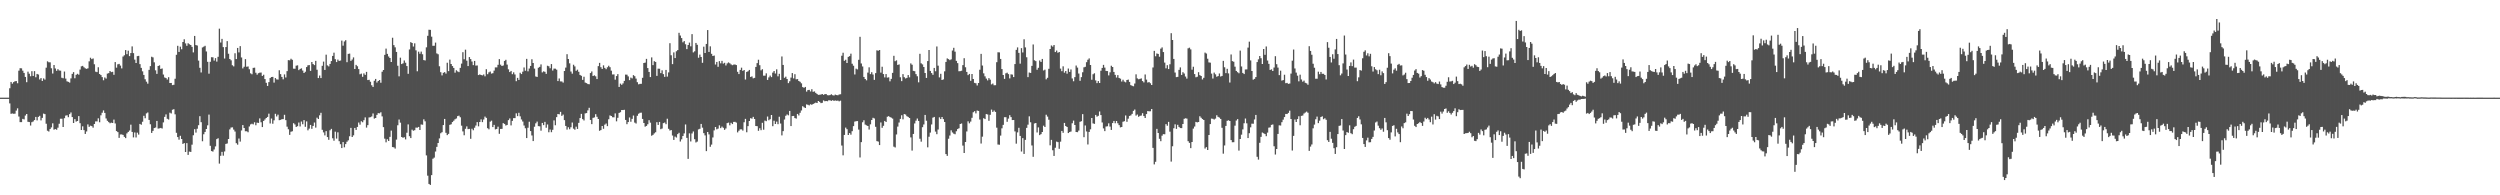 <svg xmlns="http://www.w3.org/2000/svg" width="1920" height="150"><path fill="#4f4f4f" d="M0 75h1v1H0zM1 75h1v1H1zM2 75h1v1H2zM3 75h1v1H3zM4 75h1v1H4zM5 75h1v1H5zM6 75h1v1H6zM7 67.794h1v11.623H7zM8 62.939h1v24.481H8zM9 64.244h1v22.907H9zM10 63.06h1v24.315H10zM11 62.387h1v24.924H11zM12 62.252h1v22.696H12zM13 63.964h1v19.227H13zM14 54.262h1v35.231H14zM15 52.376h1v41.426H15zM16 52.468h1v41.321H16zM17 54.263h1v37.011H17zM18 56.02h1v35.676H18zM19 59.074h1v29.672H19zM20 63.148h1v24.4H20zM21 55.05h1v38.48H21zM22 56.644h1v37.127H22zM23 58.588h1v37.83H23zM24 54.669h1v39.2H24zM25 58.31h1v34.958H25zM26 54.615h1v37.592H26zM27 59.333h1v30.477H27zM28 56.771h1v35.679H28zM29 57.242h1v32.501H29zM30 61.038h1v27.875H30zM31 59.96h1v32.494H31zM32 62.179h1v28.35H32zM33 60.229h1v27.029H33zM34 61.109h1v26.556H34zM35 51.975h1v43.047H35zM36 47.105h1v53.274H36zM37 47.81h1v53.203H37zM38 47.857h1v51.264H38zM39 52.447h1v45.381H39zM40 56.454h1v38.266H40zM41 49.92h1v49.66H41zM42 52.582h1v46.562H42zM43 54.393h1v45.225H43zM44 53.136h1v44.914H44zM45 54.094h1v40.916H45zM46 54.286h1v36.895H46zM47 59.712h1v31.477H47zM48 60.106h1v37.437H48zM49 54.955h1v35.828H49zM50 60.342h1v28.445H50zM51 62.472h1v26.033H51zM52 62.864h1v27.154H52zM53 63.425h1v24.209H53zM54 60.194h1v26.155H54zM55 56.709h1v33.204H55zM56 55.4h1v39.044H56zM57 60.113h1v31.356H57zM58 57.458h1v35.911H58zM59 56.666h1v36.239H59zM60 57.328h1v31.837H60zM61 53.46h1v41.135H61zM62 50.922h1v48.911H62zM63 50.561h1v46.474H63zM64 51.638h1v48.29H64zM65 52.467h1v50.374H65zM66 52.895h1v48.08H66zM67 52.476h1v43.077H67zM68 47.093h1v50.342H68zM69 44.339h1v52.173H69zM70 45.396h1v51.495H70zM71 44.884h1v53.176H71zM72 49.37h1v45.864H72zM73 55.017h1v38.227H73zM74 55.393h1v37.83H74zM75 51.674h1v39.209H75zM76 56.839h1v37.071H76zM77 57.654h1v30.92H77zM78 59.223h1v27.361H78zM79 61.641h1v23.151H79zM80 59.471h1v27.275H80zM81 60.344h1v30.649H81zM82 56.514h1v36.286H82zM83 56.183h1v37.614H83zM84 54.539h1v40.142H84zM85 55.405h1v38.78H85zM86 55.164h1v39.287H86zM87 57.47h1v34.367H87zM88 47.687h1v47.126H88zM89 51.952h1v48.712H89zM90 49.394h1v52.06H90zM91 49.052h1v56.846H91zM92 50.365h1v52.923H92zM93 52.535h1v50.677H93zM94 43.397h1v60.212H94zM95 42.451h1v62.654H95zM96 38.462h1v67.604H96zM97 41.65h1v60.814H97zM98 38.907h1v62.396H98zM99 43.121h1v57.106H99zM100 40.736h1v55.023H100zM101 35.619h1v65.684H101zM102 40.79h1v64.719H102zM103 45.783h1v55.957H103zM104 48.398h1v57.185H104zM105 43.111h1v58.782H105zM106 42.904h1v60.471H106zM107 49.235h1v45.96H107zM108 52.107h1v43.705H108zM109 54.806h1v38.683H109zM110 57.526h1v31.422H110zM111 60.886h1v29.954H111zM112 62.721h1v24.372H112zM113 64.238h1v22.122H113zM114 53.654h1v38.465H114zM115 50.787h1v44.662H115zM116 43.549h1v58.566H116zM117 44.089h1v56.426H117zM118 47.883h1v50.458H118zM119 53.992h1v43.959H119zM120 56.733h1v36.142H120zM121 50.711h1v48.034H121zM122 50.157h1v48.425H122zM123 52.955h1v45.316H123zM124 52.56h1v46.176H124zM125 57.252h1v36.754H125zM126 59.479h1v30.262H126zM127 59.93h1v27.941H127zM128 61.056h1v30.203H128zM129 59.295h1v32.533H129zM130 63.759h1v22.785H130zM131 63.703h1v23.45H131zM132 65.379h1v18.886H132zM133 65.112h1v18.737H133zM134 60.478h1v27.34H134zM135 42.081h1v59.929H135zM136 35.152h1v70.115H136zM137 39.874h1v67.412H137zM138 35.844h1v68.451H138zM139 37.861h1v68.91H139zM140 32.238h1v78.295H140zM141 30.152h1v79.729H141zM142 33.314h1v83.425H142zM143 35.166h1v74.741H143zM144 33.232h1v85.732H144zM145 33.971h1v82.447H145zM146 34.538h1v82.16H146zM147 36.008h1v75.1H147zM148 40.235h1v63.629H148zM149 27.596h1v71.623H149zM150 34.632h1v67.196H150zM151 34.979h1v63.91H151zM152 46.545h1v49.619H152zM153 52.062h1v37.174H153zM154 55.638h1v38.212H154zM155 36.435h1v72.078H155zM156 35.849h1v67.254H156zM157 35.195h1v66.117H157zM158 39.503h1v59.577H158zM159 47.446h1v48.791H159zM160 56.588h1v31.41H160zM161 47.486h1v64.508H161zM162 43.94h1v72.091H162zM163 44.024h1v72.409H163zM164 46.529h1v68.245H164zM165 44.644h1v67.795H165zM166 47.298h1v59.563H166zM167 43.598h1v62.577H167zM168 22.027h1v103.624H168zM169 32.666h1v86.976H169zM170 29.84h1v86.772H170zM171 36.187h1v83.357H171zM172 44.962h1v71.377H172zM173 36.133h1v74.424H173zM174 31.61h1v78.581H174zM175 41.269h1v65.501H175zM176 45.295h1v54.104H176zM177 46.327h1v51.596H177zM178 50.127h1v47.642H178zM179 50.969h1v48.573H179zM180 40.925h1v60.086H180zM181 45.377h1v64.591H181zM182 36.816h1v74.285H182zM183 40.235h1v66.168H183zM184 35.44h1v73.29H184zM185 44.152h1v56.046H185zM186 52.548h1v43.512H186zM187 51.253h1v47.035H187zM188 45.414h1v55.412H188zM189 51.266h1v49.552H189zM190 51.047h1v50.509H190zM191 53.216h1v43.927H191zM192 56.311h1v39.232H192zM193 57.05h1v37.953H193zM194 52.12h1v43.416H194zM195 51.986h1v41.892H195zM196 55.844h1v40.377H196zM197 57.329h1v36.881H197zM198 56.235h1v38.181H198zM199 55.785h1v35.124H199zM200 55.723h1v38.154H200zM201 58.316h1v39.275H201zM202 57.392h1v35.475H202zM203 60.715h1v31.053H203zM204 63.581h1v27.049H204zM205 66.017h1v23.794H205zM206 63.054h1v24.224H206zM207 59.94h1v34.882H207zM208 59.152h1v31.868H208zM209 59.019h1v36.018H209zM210 63.434h1v28.971H210zM211 59.949h1v27.43H211zM212 60.992h1v28.44H212zM213 61.144h1v26.94H213zM214 53.979h1v38.343H214zM215 56.95h1v35.132H215zM216 59.07h1v32.45H216zM217 60.915h1v30.554H217zM218 57.139h1v31.047H218zM219 59.49h1v32.768H219zM220 54.62h1v42.643H220zM221 46.16h1v53.093H221zM222 46.326h1v57.251H222zM223 45.11h1v56.056H223zM224 45.932h1v54.878H224zM225 52.713h1v41.884H225zM226 52.799h1v42.776H226zM227 50.443h1v47.047H227zM228 50.181h1v46.721H228zM229 53.868h1v40.242H229zM230 52.955h1v44.145H230zM231 52.463h1v40.887H231zM232 54.163h1v41.282H232zM233 56.075h1v36.188H233zM234 55.112h1v42.269H234zM235 51.491h1v41.764H235zM236 50.176h1v49.905H236zM237 49.975h1v48.768H237zM238 54.413h1v41.528H238zM239 47.634h1v51.265H239zM240 49.199h1v47.535H240zM241 50.045h1v44.036H241zM242 46.732h1v51.259H242zM243 53.548h1v36.84H243zM244 59.971h1v31.427H244zM245 58.022h1v30.551H245zM246 59.95h1v26.705H246zM247 50.537h1v49.168H247zM248 47.322h1v54.347H248zM249 53.727h1v50.262H249zM250 41.975h1v58.753H250zM251 50.246h1v55.039H251zM252 51.002h1v56.363H252zM253 49.11h1v50.941H253zM254 46.904h1v52.041H254zM255 42.934h1v63.23H255zM256 40.462h1v67.633H256zM257 45.481h1v55.656H257zM258 47.679h1v58.787H258zM259 45.758h1v55.894H259zM260 46.814h1v61.607H260zM261 46.5h1v64.243H261zM262 31.175h1v82.53H262zM263 35.092h1v74.012H263zM264 31.84h1v81.321H264zM265 30.884h1v79.784H265zM266 47.754h1v61.078H266zM267 41.349h1v66.445H267zM268 41.145h1v63.483H268zM269 46.742h1v51.449H269zM270 45.706h1v59.496H270zM271 44.1h1v59.825H271zM272 52.994h1v45.257H272zM273 49.837h1v49.968H273zM274 50.89h1v46.607H274zM275 53.067h1v41.047H275zM276 57.035h1v38.73H276zM277 56.527h1v36.603H277zM278 58.986h1v34.935H278zM279 56.373h1v35.924H279zM280 57.523h1v32.627H280zM281 55.216h1v42.781H281zM282 61.494h1v34.584H282zM283 61.28h1v28.947H283zM284 62.773h1v27.214H284zM285 65.473h1v23.957H285zM286 66.749h1v20.396H286zM287 62.028h1v29.049H287zM288 60.614h1v30.033H288zM289 63.37h1v24.832H289zM290 62.211h1v24.682H290zM291 61.431h1v25.603H291zM292 63.55h1v22.685H292zM293 55.067h1v34.317H293zM294 53.744h1v43.898H294zM295 42.131h1v64.369H295zM296 37.328h1v71.999H296zM297 41.387h1v65.584H297zM298 43.371h1v64.907H298zM299 44.55h1v60.564H299zM300 47.612h1v52.713H300zM301 28.983h1v83.959H301zM302 34.638h1v78.515H302zM303 36.37h1v77.743H303zM304 39.891h1v67.309H304zM305 50.459h1v45.753H305zM306 58.611h1v33.17H306zM307 44.312h1v49.92H307zM308 49.195h1v56.02H308zM309 48.615h1v57.208H309zM310 46.42h1v58.935H310zM311 48.159h1v58.874H311zM312 50.756h1v51.204H312zM313 56.656h1v38.873H313zM314 37.994h1v66.592H314zM315 32.38h1v73.647H315zM316 33.002h1v66.605H316zM317 35.719h1v64.687H317zM318 33.277h1v66.693H318zM319 38.634h1v59.348H319zM320 54.708h1v43.348H320zM321 39.694h1v57.784H321zM322 41.263h1v58.593H322zM323 39.606h1v55.995H323zM324 41.688h1v54.092H324zM325 46.153h1v45.483H325zM326 46.444h1v46.75H326zM327 36.35h1v82.995H327zM328 27.486h1v107.426H328zM329 22.82h1v118.427H329zM330 22.959h1v119.055H330zM331 28.139h1v106.369H331zM332 35.168h1v86.732H332zM333 35.111h1v85.918H333zM334 32.71h1v83.644H334zM335 41.019h1v71.789H335zM336 41.693h1v68.127H336zM337 50.879h1v55.421H337zM338 55.432h1v46.904H338zM339 57.915h1v43.606H339zM340 55.932h1v40.118H340zM341 55.411h1v35.939H341zM342 56.524h1v45.474H342zM343 48.202h1v55.558H343zM344 54.637h1v48.198H344zM345 45.778h1v50.131H345zM346 49.155h1v46.257H346zM347 50.743h1v43.018H347zM348 52.194h1v40.507H348zM349 55.793h1v35.806H349zM350 53.957h1v37.002H350zM351 54.842h1v34.333H351zM352 55.417h1v33.399H352zM353 52.147h1v37.936H353zM354 48.87h1v47.655H354zM355 40.114h1v60.822H355zM356 45.507h1v58.362H356zM357 38.148h1v60.788H357zM358 46.612h1v50.454H358zM359 50.762h1v48.396H359zM360 43.828h1v55.144H360zM361 45.349h1v61.263H361zM362 47.275h1v51.611H362zM363 50.026h1v50.028H363zM364 46.804h1v51.288H364zM365 50.362h1v46.054H365zM366 50.252h1v43.565H366zM367 57.676h1v39.337H367zM368 57.131h1v36.547H368zM369 57.581h1v34.12H369zM370 57.919h1v35.882H370zM371 57.201h1v34.618H371zM372 58.604h1v30.924H372zM373 53.14h1v37.388H373zM374 56.967h1v41.502H374zM375 55.575h1v43.733H375zM376 54.952h1v38.479H376zM377 56.544h1v36.124H377zM378 56.233h1v41.336H378zM379 54.202h1v41.698H379zM380 51.785h1v47.588H380zM381 51.763h1v47.261H381zM382 49.751h1v47.543H382zM383 45.408h1v57.345H383zM384 49.665h1v49.352H384zM385 50.687h1v48.301H385zM386 50.273h1v44.283H386zM387 46.801h1v48.383H387zM388 45.949h1v50.441H388zM389 49.599h1v46.333H389zM390 53.268h1v39.007H390zM391 55.352h1v35.616H391zM392 54.452h1v41.845H392zM393 57h1v35.82H393zM394 55.535h1v35.195H394zM395 57.214h1v33.535H395zM396 62.353h1v24.698H396zM397 59.805h1v29.36H397zM398 61.379h1v25.267H398zM399 55.845h1v33.506H399zM400 56.9h1v34.843H400zM401 55.055h1v38.26H401zM402 51.814h1v44.614H402zM403 54.332h1v44.183H403zM404 45.23h1v60.801H404zM405 54.773h1v43.333H405zM406 52.66h1v40.838H406zM407 50.624h1v50.033H407zM408 45.512h1v58.534H408zM409 48.388h1v59.975H409zM410 52.71h1v44.616H410zM411 58.702h1v35.998H411zM412 59.091h1v34.314H412zM413 52.001h1v44.882H413zM414 51.354h1v45.656H414zM415 49.468h1v50.864H415zM416 55.585h1v38.843H416zM417 54.789h1v41.326H417zM418 55.164h1v38.415H418zM419 56.709h1v41.37H419zM420 50.496h1v45.073H420zM421 50.886h1v50.695H421zM422 52.44h1v47.061H422zM423 49.2h1v52.354H423zM424 54.148h1v45.516H424zM425 52.704h1v39.75H425zM426 52.732h1v43.486H426zM427 53.492h1v36.448H427zM428 62.256h1v25.316H428zM429 60.26h1v27.55H429zM430 62.529h1v23.401H430zM431 62.581h1v26.416H431zM432 63.419h1v24.601H432zM433 54.535h1v37.743H433zM434 51.898h1v44.808H434zM435 41.641h1v57.897H435zM436 45.3h1v52.456H436zM437 48.661h1v50.591H437zM438 54.935h1v42.791H438zM439 56.57h1v37.549H439zM440 49.719h1v49.073H440zM441 51.002h1v48.63H441zM442 54.377h1v42.918H442zM443 53.483h1v45.537H443zM444 55.129h1v39.229H444zM445 57.54h1v33.124H445zM446 58.24h1v29.217H446zM447 61.321h1v30.174H447zM448 58.95h1v33.555H448zM449 63.459h1v23.619H449zM450 63.825h1v22.988H450zM451 64.546h1v20.259H451zM452 64.721h1v18.065H452zM453 56.14h1v35.952H453zM454 54.888h1v40.45H454zM455 58.355h1v32.167H455zM456 57.868h1v32.301H456zM457 58.633h1v29.084H457zM458 60.713h1v29.004H458zM459 50.795h1v40.589H459zM460 48.287h1v52.19H460zM461 51.634h1v48.272H461zM462 52.966h1v43.822H462zM463 50.177h1v48.745H463zM464 52.112h1v43.646H464zM465 53.151h1v41.713H465zM466 51.671h1v45.176H466zM467 50.502h1v41.119H467zM468 51.584h1v37.064H468zM469 54.254h1v34.852H469zM470 57.206h1v32.843H470zM471 57.16h1v32.942H471zM472 61.204h1v25.91H472zM473 58.397h1v34.797H473zM474 56.938h1v33.525H474zM475 66.785h1v19.97H475zM476 64.213h1v21.961H476zM477 65.139h1v19.36H477zM478 64.036h1v20.515H478zM479 62.099h1v22.205H479zM480 57.297h1v34.828H480zM481 57.352h1v38.057H481zM482 58.689h1v35.039H482zM483 61.522h1v28.678H483zM484 59.582h1v33.889H484zM485 60.209h1v31.105H485zM486 57.709h1v31.007H486zM487 58.502h1v35.646H487zM488 60.346h1v34.516H488zM489 63.131h1v25.778H489zM490 64.783h1v22.589H490zM491 64.389h1v22.253H491zM492 64.381h1v22.139H492zM493 59.735h1v31.603H493zM494 48.365h1v46.08H494zM495 48.074h1v49.187H495zM496 45.223h1v51.477H496zM497 52.262h1v43.154H497zM498 55.23h1v37.073H498zM499 59.179h1v35.041H499zM500 44.059h1v60.165H500zM501 50.025h1v53.538H501zM502 46.978h1v55.471H502zM503 47.556h1v54.013H503zM504 58.241h1v35.605H504zM505 52.731h1v43.211H505zM506 52.809h1v40.824H506zM507 56.142h1v43.065H507zM508 54.002h1v44.725H508zM509 56.939h1v37.637H509zM510 59.017h1v35.102H510zM511 53.701h1v41.671H511zM512 58.833h1v32.364H512zM513 55.617h1v43.278H513zM514 33.174h1v67.077H514zM515 42.468h1v57.4H515zM516 49.274h1v54.814H516zM517 40.23h1v67.26H517zM518 44.615h1v60.297H518zM519 39.362h1v66.271H519zM520 38.464h1v64.54H520zM521 25.213h1v76.798H521zM522 27.286h1v81.397H522zM523 29.258h1v77.758H523zM524 32.522h1v71.917H524zM525 31.52h1v70.911H525zM526 33.993h1v61.603H526zM527 37.752h1v68.13H527zM528 34.537h1v87.469H528zM529 32.698h1v69.68H529zM530 35.573h1v73.058H530zM531 26.233h1v76.278H531zM532 40.242h1v60.707H532zM533 39.4h1v67.49H533zM534 32.986h1v76.419H534zM535 34.408h1v74.354H535zM536 44.335h1v55.047H536zM537 41.933h1v56.975H537zM538 43.753h1v51.42H538zM539 48.213h1v49.828H539zM540 35.847h1v66.383H540zM541 40.721h1v63.269H541zM542 33.761h1v82.311H542zM543 23.1h1v78.26H543zM544 39.9h1v63.333H544zM545 35.593h1v77.131H545zM546 41.343h1v69.695H546zM547 43.002h1v62.55H547zM548 42.665h1v57.469H548zM549 49.571h1v47.96H549zM550 47.573h1v51.741H550zM551 51.299h1v47.485H551zM552 46.934h1v49.341H552zM553 48.633h1v49.797H553zM554 46.727h1v50.496H554zM555 48.837h1v49.315H555zM556 48.231h1v51.485H556zM557 50.274h1v48.385H557zM558 48.715h1v45.856H558zM559 47.939h1v46.215H559zM560 48.568h1v47.668H560zM561 49.438h1v44.89H561zM562 50.097h1v45.202H562zM563 49.61h1v44.009H563zM564 49.487h1v44.056H564zM565 49.97h1v44.179H565zM566 55.166h1v46.539H566zM567 56.897h1v43.511H567zM568 53.725h1v45.623H568zM569 51.951h1v47.378H569zM570 54.434h1v45.856H570zM571 53.751h1v40.151H571zM572 61.069h1v30.216H572zM573 55.261h1v46.317H573zM574 54.757h1v42.135H574zM575 53.707h1v39.21H575zM576 59.097h1v31.694H576zM577 58.664h1v32.493H577zM578 60.152h1v29.617H578zM579 59.816h1v31.591H579zM580 51.388h1v45.38H580zM581 48.501h1v48.428H581zM582 45.894h1v54.574H582zM583 50.073h1v48.427H583zM584 54.028h1v45.948H584zM585 53.168h1v41.153H585zM586 58.127h1v41.484H586zM587 58.089h1v34.544H587zM588 56.304h1v36.769H588zM589 61.377h1v28.133H589zM590 59.441h1v32.91H590zM591 58.078h1v33.477H591zM592 59.228h1v29.113H592zM593 55.78h1v41.165H593zM594 54.55h1v38.151H594zM595 56.475h1v38.766H595zM596 53.262h1v40.114H596zM597 58.642h1v36.72H597zM598 56.668h1v32.975H598zM599 61.441h1v33.415H599zM600 43.378h1v60.619H600zM601 49.891h1v50.806H601zM602 59.739h1v32.061H602zM603 58.896h1v30.056H603zM604 60.674h1v27.253H604zM605 63.828h1v24.741H605zM606 62.433h1v22.769H606zM607 59.604h1v37.232H607zM608 56.136h1v32.981H608zM609 60.207h1v28.849H609zM610 56.965h1v33.687H610zM611 60.913h1v30.198H611zM612 60.719h1v26.797H612zM613 62.207h1v26.491H613zM614 62.808h1v23.818H614zM615 63.988h1v20.871H615zM616 66.872h1v14.706H616zM617 67.43h1v14.951H617zM618 66.74h1v16.227H618zM619 70.371h1v9.784H619zM620 69.163h1v11.342H620zM621 69.034h1v11.91H621zM622 70.229h1v9.865H622zM623 68.483h1v12.01H623zM624 70.525h1v9.33H624zM625 70.203h1v9.127H625zM626 71.317h1v7.46H626zM627 72.141h1v6.948H627zM628 72.843h1v4.719H628zM629 72.749h1v5.5H629zM630 72.591h1v6.609H630zM631 72.176h1v6.751H631zM632 72.882h1v4.221H632zM633 72.296h1v5.499H633zM634 72.234h1v5.344H634zM635 73.124h1v4.65H635zM636 73.197h1v3.828H636zM637 73.008h1v4.067H637zM638 72.419h1v5.07H638zM639 73.117h1v3.855H639zM640 73.368h1v4.116H640zM641 72.639h1v4.532H641zM642 73.02h1v4.384H642zM643 73.145h1v4.13H643zM644 72.565h1v5.237H644zM645 72.388h1v4.921H645zM646 42.828h1v68.952H646zM647 40.509h1v78.79H647zM648 46.688h1v56.923H648zM649 45.869h1v52.123H649zM650 48.384h1v50.829H650zM651 43.672h1v60.019H651zM652 43.096h1v59.099H652zM653 41.2h1v62.229H653zM654 48.961h1v51.814H654zM655 50.47h1v46.392H655zM656 57.204h1v36.177H656zM657 52.729h1v40.372H657zM658 53.292h1v39.667H658zM659 45.939h1v53.59H659zM660 28.271h1v92.66H660zM661 48.763h1v60.384H661zM662 51.022h1v42.864H662zM663 59.068h1v33.304H663zM664 60.655h1v35.016H664zM665 61.684h1v34.56H665zM666 55.744h1v41.005H666zM667 51.734h1v47.749H667zM668 56.936h1v38.55H668zM669 55.47h1v36.667H669zM670 57.238h1v33.245H670zM671 61.348h1v29.633H671zM672 56.16h1v41.209H672zM673 38.678h1v69.718H673zM674 38.957h1v69.776H674zM675 38.382h1v73.025H675zM676 55.774h1v38.263H676zM677 51.228h1v46.901H677zM678 56.871h1v39.756H678zM679 59.422h1v33.441H679zM680 56.874h1v36.846H680zM681 59.609h1v30.029H681zM682 59.415h1v29.761H682zM683 62.478h1v27.407H683zM684 60.555h1v29.838H684zM685 55.96h1v35.143H685zM686 42.877h1v69.788H686zM687 47.002h1v66.247H687zM688 46.325h1v56.962H688zM689 49.886h1v47.328H689zM690 49.458h1v44.664H690zM691 59.316h1v31.994H691zM692 62.32h1v26.218H692zM693 56.95h1v34.692H693zM694 59.309h1v28.31H694zM695 60.263h1v27.701H695zM696 59.78h1v29.475H696zM697 57.631h1v32.187H697zM698 59.38h1v31.249H698zM699 48.676h1v56.846H699zM700 49.737h1v65.95H700zM701 54.408h1v48.463H701zM702 54.682h1v40.117H702zM703 56.91h1v35.768H703zM704 58.561h1v32.492H704zM705 63.253h1v29.624H705zM706 41.339h1v65.21H706zM707 48.638h1v60.139H707zM708 49.477h1v48.224H708zM709 51.472h1v44.116H709zM710 56.082h1v32.19H710zM711 59.844h1v32.878H711zM712 46.905h1v66.254H712zM713 38.39h1v66.597H713zM714 54.455h1v47.382H714zM715 56.129h1v39.458H715zM716 57.436h1v32.92H716zM717 52.181h1v37.612H717zM718 54.731h1v46.348H718zM719 35.665h1v67.402H719zM720 50.41h1v49.088H720zM721 59.458h1v30.657H721zM722 56.684h1v34.76H722zM723 61.429h1v28.436H723zM724 60.982h1v30.521H724zM725 54.759h1v38.961H725zM726 47.588h1v70.756H726zM727 44.866h1v74.856H727zM728 45.399h1v61.136H728zM729 46.183h1v57.892H729zM730 45.577h1v54.517H730zM731 38.828h1v62.896H731zM732 36.693h1v65.989H732zM733 39.696h1v63.402H733zM734 46.721h1v54.107H734zM735 48.49h1v50.658H735zM736 54.739h1v43.777H736zM737 54.627h1v40.595H737zM738 54.336h1v40.485H738zM739 50.019h1v61.78H739zM740 44.695h1v72.788H740zM741 51.647h1v57.405H741zM742 55.252h1v45.714H742zM743 57.704h1v35.457H743zM744 56.784h1v37.956H744zM745 62.079h1v31.288H745zM746 56.818h1v33.648H746zM747 60.692h1v25.527H747zM748 63.647h1v21.766H748zM749 63.938h1v23.139H749zM750 65.66h1v19.204H750zM751 63.728h1v21.448H751zM752 53.568h1v38.247H752zM753 41.39h1v68.861H753zM754 50.308h1v54.678H754zM755 56.327h1v34.451H755zM756 58.625h1v32.841H756zM757 60.342h1v27.279H757zM758 61.758h1v26.135H758zM759 59.989h1v32.765H759zM760 61.208h1v26.947H760zM761 64.829h1v19.321H761zM762 64.18h1v21.784H762zM763 65.49h1v19.375H763zM764 65.444h1v20.537H764zM765 47.747h1v50.294H765zM766 40.143h1v70.883H766zM767 40.265h1v70.903H767zM768 45.251h1v58.886H768zM769 53.02h1v45.548H769zM770 57.599h1v38.29H770zM771 60.572h1v29.427H771zM772 56.302h1v33.722H772zM773 55.805h1v37.719H773zM774 56.931h1v34.141H774zM775 60.188h1v28.283H775zM776 57.094h1v32.846H776zM777 57.289h1v34.93H777zM778 59.178h1v32.963H778zM779 49.215h1v51.71H779zM780 38.289h1v72.031H780zM781 36.397h1v65.285H781zM782 40.606h1v57.558H782zM783 48.898h1v55.517H783zM784 36.957h1v79.398H784zM785 40.285h1v65.793H785zM786 30.135h1v88.103H786zM787 36.422h1v71.005H787zM788 43.983h1v54.213H788zM789 59.247h1v36.494H789zM790 55.73h1v33.618H790zM791 56.027h1v37.896H791zM792 50.598h1v61.114H792zM793 34.16h1v86.278H793zM794 46.309h1v48.524H794zM795 46.942h1v47.527H795zM796 53.559h1v48.19H796zM797 52.095h1v45.722H797zM798 46.429h1v57.336H798zM799 47.546h1v55.492H799zM800 45.266h1v56.127H800zM801 54.1h1v42.425H801zM802 53.494h1v44.045H802zM803 60.927h1v27.172H803zM804 59.745h1v29.821H804zM805 52.844h1v39.105H805zM806 37.64h1v73.999H806zM807 34.899h1v72.5H807zM808 35.813h1v79.568H808zM809 34.54h1v85.193H809zM810 39.992h1v73.445H810zM811 38.811h1v69.927H811zM812 40.517h1v68.649H812zM813 39.929h1v74.36H813zM814 52.674h1v56.135H814zM815 54.658h1v45.913H815zM816 50.956h1v51.02H816zM817 55.825h1v38.586H817zM818 54.539h1v42.241H818zM819 56.557h1v40.961H819zM820 52.658h1v49.518H820zM821 55.224h1v46.181H821zM822 53.349h1v47.658H822zM823 60.282h1v34.409H823zM824 62.396h1v30.203H824zM825 59.216h1v36.803H825zM826 50.336h1v51.043H826zM827 51.896h1v49.636H827zM828 56.491h1v43.824H828zM829 62.042h1v31.496H829zM830 59.227h1v33.842H830zM831 55.507h1v32.168H831zM832 51.694h1v53.658H832zM833 51.306h1v45.049H833zM834 47.749h1v53.203H834zM835 45.865h1v65.107H835zM836 44.872h1v56.476H836zM837 49.91h1v49.402H837zM838 61.215h1v29.423H838zM839 57.047h1v37.699H839zM840 56.288h1v38.858H840zM841 61.732h1v26.552H841zM842 63.869h1v25.722H842zM843 62.267h1v26.646H843zM844 63.764h1v21.835H844zM845 54.331h1v34.048H845zM846 52.159h1v41.886H846zM847 49.829h1v48.764H847zM848 51.924h1v48.8H848zM849 54.476h1v42.677H849zM850 54.601h1v42.35H850zM851 57.889h1v36.851H851zM852 55.555h1v41.679H852zM853 50.462h1v49.339H853zM854 51.476h1v43.044H854zM855 55.229h1v37.64H855zM856 57.505h1v37.151H856zM857 59.56h1v33.382H857zM858 57.72h1v36.941H858zM859 59.86h1v36.255H859zM860 60.427h1v37.426H860zM861 62.594h1v34.959H861zM862 61.227h1v32.266H862zM863 62.659h1v30.426H863zM864 63.228h1v25.472H864zM865 61.42h1v32.104H865zM866 61.136h1v29.999H866zM867 62.921h1v26.112H867zM868 65.365h1v23.263H868zM869 65.919h1v21.528H869zM870 66.263h1v18.862H870zM871 64.171h1v19.953H871zM872 57.072h1v31.7H872zM873 60.224h1v27.739H873zM874 60.899h1v28.801H874zM875 60.549h1v28.433H875zM876 60.187h1v28.538H876zM877 62.244h1v24.681H877zM878 63.275h1v25.865H878zM879 57.203h1v33.428H879zM880 61.145h1v26.454H880zM881 63.389h1v21.925H881zM882 63.006h1v22.512H882zM883 63.956h1v21.495H883zM884 65.282h1v18.433H884zM885 51.792h1v61.747H885zM886 39.065h1v87.176H886zM887 43.196h1v81.052H887zM888 41.061h1v57.925H888zM889 41.429h1v60.726H889zM890 43.56h1v63.047H890zM891 37.363h1v71.077H891zM892 36.385h1v67.809H892zM893 39.98h1v63.047H893zM894 48.078h1v55.051H894zM895 52.463h1v42.859H895zM896 50.062h1v46.506H896zM897 53.044h1v40.54H897zM898 49.353h1v51.759H898zM899 25.504h1v98.626H899zM900 30.739h1v81.615H900zM901 45.256h1v53.241H901zM902 55.706h1v39.791H902zM903 59.219h1v39.733H903zM904 59.022h1v36.834H904zM905 53.651h1v43.827H905zM906 51.771h1v46.57H906zM907 57.526h1v40.882H907zM908 55.427h1v39.824H908zM909 56.453h1v34.792H909zM910 58.784h1v32.032H910zM911 60.341h1v30.766H911zM912 37.141h1v71.288H912zM913 36.593h1v73.123H913zM914 37.927h1v75.827H914zM915 53.53h1v55.523H915zM916 51.231h1v47.557H916zM917 56.873h1v40.311H917zM918 59.324h1v34.295H918zM919 58.93h1v35.051H919zM920 55.441h1v38.254H920zM921 57.703h1v31.612H921zM922 58.353h1v32.085H922zM923 61.03h1v30.426H923zM924 59.765h1v32.406H924zM925 40.403h1v73.684H925zM926 41.094h1v71.916H926zM927 45.116h1v70.063H927zM928 47.936h1v55.741H928zM929 48.14h1v47.14H929zM930 56.533h1v34.536H930zM931 60.288h1v30.935H931zM932 55.761h1v36.047H932zM933 57.082h1v33.993H933zM934 58.952h1v29.571H934zM935 58.443h1v31.286H935zM936 56.419h1v33.901H936zM937 58.803h1v32.523H937zM938 58.293h1v39.846H938zM939 46.74h1v71.272H939zM940 51.641h1v60.066H940zM941 56.179h1v40.553H941zM942 52.844h1v39.916H942zM943 56.366h1v35.985H943zM944 63.405h1v29.504H944zM945 41.813h1v65.736H945zM946 46.94h1v62.343H946zM947 47.398h1v61.809H947zM948 51.202h1v45.318H948zM949 54.477h1v38.074H949zM950 55.473h1v36.005H950zM951 56.262h1v59.423H951zM952 38.849h1v67.911H952zM953 51.065h1v52.349H953zM954 56.001h1v43.356H954zM955 56.863h1v37.826H955zM956 53.327h1v37.71H956zM957 53.311h1v41.403H957zM958 36.559h1v69.496H958zM959 32.006h1v70.267H959zM960 46.389h1v51.419H960zM961 54.535h1v40.423H961zM962 61.175h1v33.877H962zM963 60.564h1v31.17H963zM964 59.172h1v29.082H964zM965 47.653h1v72.776H965zM966 45.567h1v76.988H966zM967 43.007h1v66.641H967zM968 44.716h1v60.41H968zM969 49.154h1v52.606H969zM970 37.612h1v64.716H970zM971 42.065h1v60.878H971zM972 35.704h1v68.895H972zM973 46.494h1v55.331H973zM974 49.049h1v49.014H974zM975 53.712h1v44.077H975zM976 53.271h1v42.64H976zM977 54.548h1v41.058H977zM978 51.881h1v60.472H978zM979 43.162h1v75.499H979zM980 49.322h1v65.098H980zM981 51.894h1v50.961H981zM982 57.72h1v38.529H982zM983 54.29h1v42.114H983zM984 61.912h1v31.929H984zM985 61.467h1v30.447H985zM986 57.41h1v32.52H986zM987 63.898h1v23.61H987zM988 63.618h1v23.965H988zM989 64.426h1v22.281H989zM990 64.165h1v20.832H990zM991 56.501h1v34.896H991zM992 46.581h1v69.032H992zM993 38.046h1v66.318H993zM994 52.598h1v39.212H994zM995 55.777h1v37.914H995zM996 58.105h1v33.343H996zM997 62.444h1v26.842H997zM998 57.331h1v38.886H998zM999 61.025h1v27.946H999zM1000 62.698h1v26.022H1000zM1001 61.894h1v25.286H1001zM1002 63.592h1v22.824H1002zM1003 63.978h1v21.721H1003zM1004 65.095h1v21.506H1004zM1005 35.477h1v80.394H1005zM1006 39.14h1v73.44H1006zM1007 42.02h1v68.943H1007zM1008 48.937h1v49.637H1008zM1009 52.028h1v43.657H1009zM1010 60.45h1v31.127H1010zM1011 60.483h1v29.091H1011zM1012 55.05h1v39.515H1012zM1013 56.965h1v35.696H1013zM1014 55.265h1v34.614H1014zM1015 56.671h1v32.658H1015zM1016 56.67h1v34.862H1016zM1017 57.618h1v33.207H1017zM1018 61.009h1v30.98H1018zM1019 32.358h1v75.34H1019zM1020 36.672h1v72.311H1020zM1021 43.75h1v57.502H1021zM1022 47.985h1v58.572H1022zM1023 41.691h1v68.035H1023zM1024 45.116h1v68.681H1024zM1025 37.942h1v80.282H1025zM1026 29.876h1v83.169H1026zM1027 41.508h1v61.443H1027zM1028 50.098h1v46.59H1028zM1029 57.877h1v38.485H1029zM1030 56.454h1v34.989H1030zM1031 48.69h1v51.546H1031zM1032 27.316h1v87.103H1032zM1033 41.865h1v61.892H1033zM1034 53.398h1v48.05H1034zM1035 58.343h1v43.667H1035zM1036 50.656h1v45.595H1036zM1037 47.945h1v54.332H1037zM1038 50.777h1v52.293H1038zM1039 45.776h1v53.468H1039zM1040 51.926h1v45.465H1040zM1041 51.94h1v44.714H1041zM1042 62.344h1v28.215H1042zM1043 59.372h1v29.945H1043zM1044 53.809h1v37.947H1044zM1045 54.198h1v41.287H1045zM1046 44.727h1v61.217H1046zM1047 39.781h1v70.857H1047zM1048 38.662h1v74.168H1048zM1049 42.611h1v65.224H1049zM1050 40.909h1v64.825H1050zM1051 43.238h1v66.09H1051zM1052 41.306h1v67.893H1052zM1053 50.902h1v55.794H1053zM1054 54.934h1v50.197H1054zM1055 51.521h1v48.725H1055zM1056 53.199h1v40.845H1056zM1057 53.982h1v39.377H1057zM1058 56.925h1v39.608H1058zM1059 53.535h1v44.937H1059zM1060 57.823h1v41.877H1060zM1061 54.84h1v43.808H1061zM1062 56.177h1v44.981H1062zM1063 64.47h1v26.115H1063zM1064 63.077h1v30.85H1064zM1065 52.009h1v47.988H1065zM1066 40.858h1v65.158H1066zM1067 43.135h1v64.2H1067zM1068 48.856h1v52.835H1068zM1069 56.392h1v40.301H1069zM1070 53.58h1v42.614H1070zM1071 52.499h1v52.249H1071zM1072 54.266h1v44.63H1072zM1073 49.779h1v51.909H1073zM1074 49.072h1v53.896H1074zM1075 50.306h1v58.881H1075zM1076 50.166h1v46.972H1076zM1077 57.913h1v40.603H1077zM1078 57.236h1v37.327H1078zM1079 55.877h1v38.06H1079zM1080 60.789h1v26.505H1080zM1081 63.778h1v25.329H1081zM1082 63.745h1v23.955H1082zM1083 62.191h1v23.044H1083zM1084 59.711h1v25.624H1084zM1085 57.533h1v34.255H1085zM1086 54.158h1v42.48H1086zM1087 53.118h1v44.489H1087zM1088 56.038h1v39.203H1088zM1089 56.59h1v38.091H1089zM1090 59.543h1v34.102H1090zM1091 58.477h1v36.061H1091zM1092 53.828h1v42.822H1092zM1093 54.32h1v38.992H1093zM1094 57.439h1v32.964H1094zM1095 59.208h1v32.285H1095zM1096 62h1v28.56H1096zM1097 60.025h1v31.753H1097zM1098 61.057h1v32.77H1098zM1099 62.614h1v26.985H1099zM1100 63.124h1v32.469H1100zM1101 64.074h1v23.644H1101zM1102 63.063h1v28.811H1102zM1103 64.219h1v24.726H1103zM1104 64.585h1v24.826H1104zM1105 62.596h1v28.866H1105zM1106 64.793h1v20.963H1106zM1107 66.875h1v20.389H1107zM1108 67.367h1v18.276H1108zM1109 67.402h1v16.293H1109zM1110 65.844h1v17.437H1110zM1111 62.804h1v23.847H1111zM1112 59.315h1v26.126H1112zM1113 62.604h1v24.104H1113zM1114 62.478h1v25.509H1114zM1115 62.069h1v24.549H1115zM1116 64.544h1v20.767H1116zM1117 63.509h1v19.676H1117zM1118 58.809h1v30.444H1118zM1119 62.299h1v23.869H1119zM1120 64.546h1v19.385H1120zM1121 64.317h1v20.219H1121zM1122 64.789h1v19.623H1122zM1123 65.824h1v18.53H1123zM1124 51.715h1v51.209H1124zM1125 50.744h1v51.598H1125zM1126 49.556h1v52.708H1126zM1127 52.946h1v49.123H1127zM1128 49.751h1v51.427H1128zM1129 51.084h1v51.223H1129zM1130 50.51h1v54.911H1130zM1131 51.96h1v52.48H1131zM1132 49.325h1v58.797H1132zM1133 50.055h1v58.329H1133zM1134 51.243h1v55.66H1134zM1135 51.517h1v50.55H1135zM1136 54.475h1v48.92H1136zM1137 53.401h1v46.004H1137zM1138 38.82h1v61.905H1138zM1139 43.867h1v60.09H1139zM1140 39.199h1v60.501H1140zM1141 43.181h1v56.221H1141zM1142 51.612h1v46.285H1142zM1143 43.512h1v52.959H1143zM1144 49.048h1v56.316H1144zM1145 45.781h1v63.787H1145zM1146 44.917h1v76.305H1146zM1147 44.698h1v58.489H1147zM1148 51.013h1v56.584H1148zM1149 51.24h1v49.974H1149zM1150 43.572h1v56.566H1150zM1151 41.873h1v61.871H1151zM1152 37.188h1v63.612H1152zM1153 37.353h1v71.524H1153zM1154 50.284h1v54.049H1154zM1155 44.143h1v57.785H1155zM1156 41.176h1v62.157H1156zM1157 46.322h1v65.708H1157zM1158 46.217h1v56.787H1158zM1159 39.484h1v66.186H1159zM1160 37.035h1v85.06H1160zM1161 44.394h1v75.369H1161zM1162 45.748h1v75.688H1162zM1163 48.361h1v60.186H1163zM1164 16.102h1v100.036H1164zM1165 30.02h1v94.457H1165zM1166 22.879h1v112.761H1166zM1167 23.826h1v113.022H1167zM1168 23.297h1v100.947H1168zM1169 31.911h1v97.817H1169zM1170 27.771h1v102.35H1170zM1171 32.603h1v85.488H1171zM1172 36.095h1v81.72H1172zM1173 46.133h1v73.503H1173zM1174 36.789h1v72.204H1174zM1175 32.241h1v85.919H1175zM1176 33.548h1v77.448H1176zM1177 51.282h1v66.11H1177zM1178 42.483h1v72.022H1178zM1179 44.559h1v55.71H1179zM1180 47.868h1v61.48H1180zM1181 43.96h1v70.09H1181zM1182 48.324h1v63.6H1182zM1183 50.562h1v48.988H1183zM1184 52.498h1v55.909H1184zM1185 50.768h1v49.785H1185zM1186 56.809h1v44.485H1186zM1187 52.208h1v48.059H1187zM1188 57.295h1v45.4H1188zM1189 54.633h1v41.648H1189zM1190 59.125h1v36.24H1190zM1191 58.559h1v38.128H1191zM1192 57.755h1v36.015H1192zM1193 56.805h1v35.023H1193zM1194 56.061h1v38.906H1194zM1195 62.908h1v32.205H1195zM1196 63.289h1v24.31H1196zM1197 62.982h1v24.472H1197zM1198 64.442h1v21.876H1198zM1199 65.155h1v20.86H1199zM1200 64.57h1v22.072H1200zM1201 65.093h1v20.414H1201zM1202 68.652h1v16.266H1202zM1203 65.72h1v17.629H1203zM1204 68.947h1v13.319H1204zM1205 70.004h1v10.329H1205zM1206 71.458h1v7.551H1206zM1207 70.739h1v10.047H1207zM1208 72.443h1v5.049H1208zM1209 73.092h1v3.647H1209zM1210 71.521h1v6.659H1210zM1211 72.825h1v4.327H1211zM1212 73.176h1v3.367H1212zM1213 73.669h1v2.873H1213zM1214 74.047h1v2.003H1214zM1215 73.504h1v2.481H1215zM1216 73.828h1v2.153H1216zM1217 74.236h1v1.469H1217zM1218 63.194h1v24.037H1218zM1219 64.298h1v22.439H1219zM1220 62.647h1v24.958H1220zM1221 61.933h1v24.775H1221zM1222 62.295h1v23.355H1222zM1223 63.644h1v20.639H1223zM1224 62.893h1v27.37H1224zM1225 54.445h1v40.331H1225zM1226 52.453h1v40.342H1226zM1227 54.588h1v36.672H1227zM1228 55.513h1v35.267H1228zM1229 60.371h1v29.62H1229zM1230 59.581h1v27.469H1230zM1231 58.456h1v36.648H1231zM1232 57.973h1v33.841H1232zM1233 58.717h1v35.533H1233zM1234 56.123h1v36.135H1234zM1235 58.593h1v33.128H1235zM1236 55.359h1v34.862H1236zM1237 58.544h1v31.748H1237zM1238 60.097h1v30.935H1238zM1239 63.614h1v24.959H1239zM1240 58.998h1v29.42H1240zM1241 61.078h1v29.828H1241zM1242 63.834h1v24.419H1242zM1243 62.465h1v23.577H1243zM1244 64.209h1v22.745H1244zM1245 51.924h1v41.571H1245zM1246 45.632h1v53.852H1246zM1247 48.328h1v51.084H1247zM1248 50.704h1v51.352H1248zM1249 53.094h1v45.407H1249zM1250 58.489h1v35.731H1250zM1251 53.544h1v42.97H1251zM1252 51.658h1v47.985H1252zM1253 54.839h1v45.929H1253zM1254 54.987h1v40.87H1254zM1255 55.238h1v40.301H1255zM1256 59.204h1v31.787H1256zM1257 58.47h1v30.985H1257zM1258 58.314h1v38.34H1258zM1259 54.924h1v39.452H1259zM1260 59.638h1v30.218H1260zM1261 60.768h1v30.298H1261zM1262 63.94h1v26.161H1262zM1263 62.967h1v24.507H1263zM1264 60.511h1v25.952H1264zM1265 55.232h1v39.321H1265zM1266 49.969h1v50.595H1266zM1267 53.956h1v44.736H1267zM1268 54.629h1v42.001H1268zM1269 55.109h1v38.084H1269zM1270 55.248h1v38.207H1270zM1271 52.972h1v47.446H1271zM1272 55.624h1v44.945H1272zM1273 57.52h1v38.593H1273zM1274 55.576h1v41.659H1274zM1275 51.746h1v42.983H1275zM1276 55.647h1v39.693H1276zM1277 58.162h1v35.8H1277zM1278 49.983h1v40.368H1278zM1279 49.214h1v42.36H1279zM1280 46.511h1v49.08H1280zM1281 51.002h1v43.576H1281zM1282 52.317h1v42.348H1282zM1283 55.626h1v37.556H1283zM1284 57.673h1v35.813H1284zM1285 50.673h1v40.11H1285zM1286 53.058h1v38.132H1286zM1287 59.661h1v29.724H1287zM1288 64.405h1v23.659H1288zM1289 60.619h1v27.442H1289zM1290 60.129h1v27.3H1290zM1291 59.693h1v32.422H1291zM1292 55.25h1v36.059H1292zM1293 56.588h1v36.94H1293zM1294 54.378h1v38.46H1294zM1295 56.16h1v47.104H1295zM1296 48.865h1v49.765H1296zM1297 49.224h1v48.595H1297zM1298 55.776h1v39.159H1298zM1299 59.18h1v35.451H1299zM1300 51.773h1v43.448H1300zM1301 50.27h1v49.989H1301zM1302 49.363h1v49.08H1302zM1303 50.806h1v49.199H1303zM1304 50.129h1v47.442H1304zM1305 48.234h1v56.246H1305zM1306 40.862h1v61.205H1306zM1307 43.683h1v60.581H1307zM1308 42.33h1v55.772H1308zM1309 46.187h1v49.636H1309zM1310 43.48h1v60.594H1310zM1311 48.397h1v51.064H1311zM1312 49.332h1v51.315H1312zM1313 51.324h1v50.887H1313zM1314 53.034h1v47.805H1314zM1315 51.682h1v49.069H1315zM1316 49.264h1v48.981H1316zM1317 47.535h1v48.612H1317zM1318 54.129h1v40.899H1318zM1319 54.301h1v38.423H1319zM1320 59.961h1v28.675H1320zM1321 60.197h1v27.089H1321zM1322 63.635h1v23.671H1322zM1323 61.085h1v24.58H1323zM1324 58.846h1v30.386H1324zM1325 50.529h1v46.236H1325zM1326 46.606h1v58.719H1326zM1327 47.733h1v55.184H1327zM1328 46.832h1v53.426H1328zM1329 50.951h1v47.925H1329zM1330 55.948h1v42.133H1330zM1331 49.29h1v50.985H1331zM1332 50.207h1v51.468H1332zM1333 53.073h1v49.788H1333zM1334 52.944h1v46.137H1334zM1335 55.302h1v38.356H1335zM1336 56.578h1v35.627H1336zM1337 60.652h1v28.452H1337zM1338 60.408h1v35.16H1338zM1339 56.756h1v32.621H1339zM1340 60.933h1v28.438H1340zM1341 61.815h1v26.234H1341zM1342 61.547h1v28.152H1342zM1343 64.193h1v21.936H1343zM1344 60.733h1v25.42H1344zM1345 46.346h1v58.861H1345zM1346 27.125h1v80.87H1346zM1347 38.204h1v71.071H1347zM1348 37.612h1v67.592H1348zM1349 38.055h1v69.422H1349zM1350 36.942h1v70.81H1350zM1351 33.331h1v80.709H1351zM1352 29.77h1v85.654H1352zM1353 34.916h1v81.317H1353zM1354 31.029h1v85.273H1354zM1355 33.194h1v86.934H1355zM1356 30.527h1v87.212H1356zM1357 34.134h1v78.88H1357zM1358 34.799h1v68.945H1358zM1359 31.199h1v72.793H1359zM1360 27.359h1v77.578H1360zM1361 37.371h1v63.783H1361zM1362 41.886h1v54.314H1362zM1363 50.409h1v40.178H1363zM1364 55.323h1v39.378H1364zM1365 26.729h1v83.595H1365zM1366 34.376h1v69.593H1366zM1367 33.557h1v65.025H1367zM1368 35.107h1v62.379H1368zM1369 44.764h1v54.11H1369zM1370 60.178h1v29.923H1370zM1371 43.918h1v66.541H1371zM1372 42.489h1v77.354H1372zM1373 44.938h1v68.42H1373zM1374 39.947h1v67.346H1374zM1375 38.25h1v70.738H1375zM1376 43.359h1v66.71H1376zM1377 47.864h1v56.23H1377zM1378 23.785h1v108.166H1378zM1379 32.134h1v94.484H1379zM1380 21.542h1v96.794H1380zM1381 34.747h1v83.718H1381zM1382 41.551h1v75.702H1382zM1383 36.008h1v78.63H1383zM1384 27.724h1v83.462H1384zM1385 34.968h1v74.922H1385zM1386 39.835h1v63.307H1386zM1387 47.845h1v50.9H1387zM1388 49.57h1v48.18H1388zM1389 47.975h1v48.693H1389zM1390 47.538h1v51.614H1390zM1391 41.721h1v64.817H1391zM1392 33.359h1v74.936H1392zM1393 41.224h1v71.778H1393zM1394 35.111h1v74.787H1394zM1395 45.916h1v51.585H1395zM1396 51.771h1v47.779H1396zM1397 50.9h1v49.953H1397zM1398 45.398h1v58.625H1398zM1399 50.801h1v50.982H1399zM1400 48.927h1v56.454H1400zM1401 51.508h1v46.975H1401zM1402 55.674h1v42.232H1402zM1403 55.445h1v39.612H1403zM1404 50.807h1v44.746H1404zM1405 55.429h1v41.222H1405zM1406 55.561h1v37.701H1406zM1407 54.895h1v38.3H1407zM1408 55.704h1v41.384H1408zM1409 57.459h1v36.865H1409zM1410 57.57h1v33.714H1410zM1411 58.192h1v34.339H1411zM1412 54.077h1v36.833H1412zM1413 59.709h1v31.158H1413zM1414 61.986h1v28.515H1414zM1415 64.698h1v25.246H1415zM1416 65.775h1v21.016H1416zM1417 62.722h1v29.219H1417zM1418 60.424h1v31.445H1418zM1419 64.391h1v24.179H1419zM1420 62.353h1v28.2H1420zM1421 62.712h1v27.647H1421zM1422 63.2h1v25.017H1422zM1423 62.973h1v26.275H1423zM1424 57.421h1v35.354H1424zM1425 57.483h1v34.968H1425zM1426 56.156h1v34.849H1426zM1427 55.114h1v33.856H1427zM1428 59.035h1v31.042H1428zM1429 59.223h1v31.272H1429zM1430 53.73h1v39.036H1430zM1431 44.94h1v55.756H1431zM1432 44.278h1v59.452H1432zM1433 48.251h1v50.077H1433zM1434 46.242h1v55.206H1434zM1435 47.822h1v48.589H1435zM1436 52.204h1v42.724H1436zM1437 52.46h1v41.098H1437zM1438 48.877h1v46.172H1438zM1439 52.099h1v45.523H1439zM1440 53.242h1v43.847H1440zM1441 52.186h1v46.282H1441zM1442 49.685h1v46.968H1442zM1443 54.875h1v39.862H1443zM1444 50.126h1v45.747H1444zM1445 56.231h1v42.017H1445zM1446 53.874h1v42.596H1446zM1447 54.275h1v42.472H1447zM1448 56.308h1v38.662H1448zM1449 53.795h1v42.072H1449zM1450 46.393h1v57.206H1450zM1451 46.72h1v55.768H1451zM1452 41.158h1v56.307H1452zM1453 51.554h1v47.927H1453zM1454 50.547h1v41.113H1454zM1455 56.783h1v39.402H1455zM1456 55.223h1v38.797H1456zM1457 53.892h1v46.111H1457zM1458 48.035h1v52.982H1458zM1459 49.158h1v58.89H1459zM1460 47.86h1v62.473H1460zM1461 47.554h1v51.843H1461zM1462 55.576h1v43.121H1462zM1463 50.203h1v56.559H1463zM1464 43.681h1v55.909H1464zM1465 47.171h1v54.492H1465zM1466 40.582h1v63.745H1466zM1467 37.115h1v64.186H1467zM1468 44.279h1v57.643H1468zM1469 47.741h1v56.639H1469zM1470 40.418h1v62.861H1470zM1471 38.635h1v66.35H1471zM1472 34.79h1v82.942H1472zM1473 23.744h1v90.573H1473zM1474 22.409h1v89.266H1474zM1475 37.656h1v78.242H1475zM1476 41.943h1v68.004H1476zM1477 41.936h1v64.419H1477zM1478 46.272h1v61.532H1478zM1479 39.835h1v64.113H1479zM1480 44.346h1v62.619H1480zM1481 46.767h1v55.627H1481zM1482 51.529h1v49.968H1482zM1483 54.333h1v46.054H1483zM1484 50.68h1v45.824H1484zM1485 53.42h1v44.639H1485zM1486 54.989h1v40.938H1486zM1487 56.354h1v35.73H1487zM1488 57.266h1v37.276H1488zM1489 55.649h1v35.807H1489zM1490 56.706h1v34.218H1490zM1491 53.893h1v43.676H1491zM1492 56.598h1v38.309H1492zM1493 60.403h1v32.774H1493zM1494 63.285h1v26.369H1494zM1495 64.007h1v25.071H1495zM1496 64.898h1v22.695H1496zM1497 60.587h1v33.994H1497zM1498 59.857h1v32.61H1498zM1499 62.774h1v27.801H1499zM1500 62.034h1v29.893H1500zM1501 61.944h1v26.595H1501zM1502 61.907h1v27.694H1502zM1503 58.361h1v32.312H1503zM1504 55.267h1v39.861H1504zM1505 36.636h1v65.401H1505zM1506 41.618h1v61.221H1506zM1507 37.473h1v66.518H1507zM1508 39.602h1v67.933H1508zM1509 42.813h1v63.228H1509zM1510 47.002h1v52.837H1510zM1511 42.1h1v67.76H1511zM1512 32.761h1v82.331H1512zM1513 40.077h1v70.649H1513zM1514 38.996h1v69.072H1514zM1515 46.213h1v50.466H1515zM1516 57.693h1v34.722H1516zM1517 56.561h1v34.225H1517zM1518 39.139h1v59.926H1518zM1519 35.614h1v72.318H1519zM1520 36.894h1v69.902H1520zM1521 40.688h1v65.482H1521zM1522 42.9h1v62.945H1522zM1523 48.995h1v52.529H1523zM1524 46.872h1v60.863H1524zM1525 38.853h1v65.102H1525zM1526 38.388h1v60.934H1526zM1527 38.25h1v60.074H1527zM1528 35.165h1v60.509H1528zM1529 41.856h1v51.922H1529zM1530 50.717h1v52.068H1530zM1531 51.325h1v50.298H1531zM1532 42.441h1v58.284H1532zM1533 45.873h1v49.957H1533zM1534 48.087h1v47.498H1534zM1535 50.414h1v43.082H1535zM1536 47.973h1v43.639H1536zM1537 41.787h1v68.183H1537zM1538 26.711h1v109.14H1538zM1539 25.205h1v113.107H1539zM1540 28.372h1v108.338H1540zM1541 22.414h1v111.472H1541zM1542 34.062h1v86.734H1542zM1543 33.724h1v88.553H1543zM1544 34.097h1v87.848H1544zM1545 38.193h1v78.398H1545zM1546 48.269h1v58.479H1546zM1547 51.215h1v57.318H1547zM1548 53.643h1v52.147H1548zM1549 56.168h1v45.84H1549zM1550 55.843h1v40.319H1550zM1551 55.025h1v39.224H1551zM1552 55.612h1v46.131H1552zM1553 49.888h1v53.698H1553zM1554 57.004h1v42.348H1554zM1555 48.546h1v54.076H1555zM1556 53.037h1v44.318H1556zM1557 51.159h1v40.952H1557zM1558 56.334h1v36.03H1558zM1559 51.11h1v40.782H1559zM1560 54.043h1v36.892H1560zM1561 55.811h1v35.696H1561zM1562 54.292h1v35.52H1562zM1563 57.988h1v32.65H1563zM1564 50.209h1v45.463H1564zM1565 51.389h1v48.937H1565zM1566 38.813h1v66.353H1566zM1567 41.069h1v58.675H1567zM1568 47.556h1v51.71H1568zM1569 53.762h1v44.47H1569zM1570 52.905h1v43.861H1570zM1571 44.952h1v59.703H1571zM1572 47.227h1v55.203H1572zM1573 50.235h1v49.991H1573zM1574 49.229h1v49.439H1574zM1575 51.944h1v44.904H1575zM1576 52.192h1v42.723H1576zM1577 56.93h1v39.366H1577zM1578 57.92h1v35.412H1578zM1579 58.06h1v34.015H1579zM1580 56.964h1v36.993H1580zM1581 60.809h1v31.763H1581zM1582 58.6h1v31.44H1582zM1583 61.566h1v30.351H1583zM1584 48.661h1v49.073H1584zM1585 46.114h1v55.49H1585zM1586 49.962h1v55.827H1586zM1587 54.484h1v45.393H1587zM1588 49.291h1v52.383H1588zM1589 55.38h1v45.871H1589zM1590 45.085h1v60.526H1590zM1591 50.213h1v57.944H1591zM1592 51.147h1v51.772H1592zM1593 45.82h1v54.933H1593zM1594 46.814h1v55.067H1594zM1595 49.37h1v47.733H1595zM1596 51.745h1v43.714H1596zM1597 48.844h1v45.427H1597zM1598 47.049h1v52.499H1598zM1599 46.242h1v57.941H1599zM1600 50.296h1v54.854H1600zM1601 49.676h1v52.827H1601zM1602 51.708h1v47.456H1602zM1603 54.071h1v37.504H1603zM1604 51.312h1v46.577H1604zM1605 49.822h1v46.183H1605zM1606 57.602h1v32.029H1606zM1607 60.682h1v25.893H1607zM1608 55.645h1v33.109H1608zM1609 56.169h1v32.647H1609zM1610 63.261h1v29.025H1610zM1611 51.657h1v43.285H1611zM1612 58.21h1v39.294H1612zM1613 55.574h1v40.802H1613zM1614 53.298h1v55.068H1614zM1615 47.268h1v52.824H1615zM1616 49.043h1v48.451H1616zM1617 53.768h1v45.481H1617zM1618 46.058h1v56.296H1618zM1619 48.1h1v57.202H1619zM1620 46.564h1v57.776H1620zM1621 52.91h1v49.068H1621zM1622 52.139h1v51.916H1622zM1623 44.979h1v59.139H1623zM1624 43.361h1v63.22H1624zM1625 34.642h1v73.829H1625zM1626 38.221h1v70.084H1626zM1627 35.331h1v68.56H1627zM1628 36.867h1v64.704H1628zM1629 39.475h1v60.969H1629zM1630 34.773h1v69.906H1630zM1631 39.903h1v66.557H1631zM1632 45.267h1v58.018H1632zM1633 46.838h1v57.614H1633zM1634 41.844h1v62.026H1634zM1635 42.22h1v59.946H1635zM1636 46.782h1v48.738H1636zM1637 52.247h1v43.176H1637zM1638 59.66h1v31.56H1638zM1639 62.612h1v25.338H1639zM1640 62.619h1v24.528H1640zM1641 65.435h1v21.335H1641zM1642 64.181h1v23.995H1642zM1643 54.904h1v36.63H1643zM1644 52.181h1v42.502H1644zM1645 45.078h1v55.299H1645zM1646 46.273h1v54.406H1646zM1647 48.997h1v48.594H1647zM1648 54.366h1v42.994H1648zM1649 57.231h1v36.314H1649zM1650 49.127h1v50.903H1650zM1651 46.234h1v57.486H1651zM1652 52.817h1v46.527H1652zM1653 53.293h1v47.963H1653zM1654 54.74h1v44.04H1654zM1655 42.643h1v60.538H1655zM1656 57.854h1v33.652H1656zM1657 48.177h1v50.104H1657zM1658 46.369h1v54.792H1658zM1659 55.65h1v40.827H1659zM1660 55.251h1v40.709H1660zM1661 57.473h1v37.484H1661zM1662 58.03h1v38.9H1662zM1663 56.663h1v43.095H1663zM1664 52.412h1v42.709H1664zM1665 47.685h1v51.458H1665zM1666 51.182h1v49.462H1666zM1667 50.229h1v50.447H1667zM1668 52h1v49.816H1668zM1669 54.453h1v43.331H1669zM1670 45.178h1v61.617H1670zM1671 41.883h1v65.704H1671zM1672 47.994h1v57.331H1672zM1673 44.496h1v67.672H1673zM1674 42.691h1v64.055H1674zM1675 47.636h1v55.32H1675zM1676 49.497h1v51.43H1676zM1677 39.377h1v61.999H1677zM1678 40.675h1v61.013H1678zM1679 43.259h1v59.529H1679zM1680 45.86h1v51.676H1680zM1681 48.032h1v56.073H1681zM1682 51.732h1v49.583H1682zM1683 51.977h1v47.986H1683zM1684 47.627h1v57.586H1684zM1685 54.836h1v45.003H1685zM1686 58.635h1v35.625H1686zM1687 53.291h1v43.291H1687zM1688 57.559h1v35.83H1688zM1689 61.431h1v32.15H1689zM1690 56.456h1v41.813H1690zM1691 51.145h1v57.233H1691zM1692 52.487h1v49.63H1692zM1693 55.772h1v43.147H1693zM1694 55.022h1v42.718H1694zM1695 52.612h1v47.35H1695zM1696 57.938h1v44.998H1696zM1697 40.069h1v81.803H1697zM1698 27.506h1v99.046H1698zM1699 25.638h1v107.286H1699zM1700 23.469h1v112.43H1700zM1701 24.547h1v99.211H1701zM1702 14.588h1v101.884H1702zM1703 23.478h1v92.878H1703zM1704 17.259h1v100.606H1704zM1705 33.283h1v93.187H1705zM1706 36.196h1v71.549H1706zM1707 37.197h1v77.833H1707zM1708 43.333h1v62.833H1708zM1709 49.724h1v58.001H1709zM1710 49.801h1v49.472H1710zM1711 43.618h1v56.713H1711zM1712 51.703h1v45.888H1712zM1713 50.896h1v44.803H1713zM1714 54.226h1v50.026H1714zM1715 52.436h1v53.519H1715zM1716 48.255h1v48.91H1716zM1717 51.154h1v55.115H1717zM1718 56.121h1v40.77H1718zM1719 55.986h1v43.975H1719zM1720 52.208h1v42.999H1720zM1721 53.628h1v42.966H1721zM1722 54.513h1v39.016H1722zM1723 55.881h1v38.81H1723zM1724 45.941h1v54.521H1724zM1725 38.665h1v65.672H1725zM1726 45.768h1v54.679H1726zM1727 47.59h1v51.774H1727zM1728 49.127h1v47.143H1728zM1729 54.785h1v40.288H1729zM1730 46.363h1v57.512H1730zM1731 45.699h1v56.63H1731zM1732 46.196h1v54.233H1732zM1733 46.487h1v58.981H1733zM1734 47.403h1v53.849H1734zM1735 50.969h1v47.162H1735zM1736 54.774h1v39.182H1736zM1737 58.008h1v43.353H1737zM1738 57.13h1v36.906H1738zM1739 59.444h1v32.144H1739zM1740 58.661h1v35.154H1740zM1741 59.737h1v32.904H1741zM1742 58.592h1v28.544H1742zM1743 58.626h1v36.186H1743zM1744 48.301h1v53.085H1744zM1745 49.432h1v48.53H1745zM1746 47.416h1v54.412H1746zM1747 51.504h1v46.841H1747zM1748 55.115h1v42.967H1748zM1749 49.148h1v46.506H1749zM1750 48.492h1v49.746H1750zM1751 51.916h1v50.401H1751zM1752 54.823h1v48.807H1752zM1753 51.726h1v51.059H1753zM1754 51.03h1v46.101H1754zM1755 50.737h1v47.134H1755zM1756 48.884h1v44.558H1756zM1757 49.272h1v50.262H1757zM1758 45.886h1v52.509H1758zM1759 46.143h1v59.392H1759zM1760 48.269h1v52.16H1760zM1761 48.68h1v49.742H1761zM1762 49.75h1v44.458H1762zM1763 52.816h1v46.293H1763zM1764 53.983h1v37.738H1764zM1765 60.748h1v27.853H1765zM1766 62.857h1v26.188H1766zM1767 57.734h1v29.327H1767zM1768 62.23h1v23.98H1768zM1769 63.666h1v25.583H1769zM1770 55.687h1v35.336H1770zM1771 57.257h1v40.102H1771zM1772 53.922h1v42.583H1772zM1773 52.972h1v42.465H1773zM1774 47.914h1v57.717H1774zM1775 50.876h1v49.004H1775zM1776 45.323h1v65.622H1776zM1777 45.478h1v63.909H1777zM1778 47.497h1v58.259H1778zM1779 43.169h1v59.178H1779zM1780 44.192h1v61.526H1780zM1781 45.968h1v53.665H1781zM1782 53.643h1v43.902H1782zM1783 46.972h1v50.456H1783zM1784 48.349h1v52.626H1784zM1785 49.326h1v50.251H1785zM1786 48.565h1v55.541H1786zM1787 45.861h1v55.729H1787zM1788 51.116h1v51.447H1788zM1789 47.151h1v53.977H1789zM1790 47.587h1v58.579H1790zM1791 46.674h1v56.083H1791zM1792 47.208h1v59.148H1792zM1793 44.948h1v56.28H1793zM1794 51.096h1v46.338H1794zM1795 51.857h1v54.067H1795zM1796 49.96h1v44.254H1796zM1797 56.22h1v38.71H1797zM1798 57.165h1v31.203H1798zM1799 58.257h1v38.77H1799zM1800 59.959h1v31.124H1800zM1801 62.287h1v30.92H1801zM1802 61.532h1v31.16H1802zM1803 65.172h1v23.95H1803zM1804 65.296h1v18.563H1804zM1805 64.258h1v20.518H1805zM1806 65.052h1v20.028H1806zM1807 62.515h1v22.41H1807zM1808 66.055h1v19.045H1808zM1809 63.939h1v20.298H1809zM1810 65.238h1v20.41H1810zM1811 65.995h1v18.318H1811zM1812 69.599h1v10.69H1812zM1813 69.103h1v11.831H1813zM1814 69.016h1v11.421H1814zM1815 71.041h1v7.447H1815zM1816 70.421h1v8.543H1816zM1817 72.202h1v5.61H1817zM1818 73.051h1v4.279H1818zM1819 73.14h1v4.029H1819zM1820 72.839h1v4.477H1820zM1821 73.374h1v3.402H1821zM1822 72.591h1v4.461H1822zM1823 73.01h1v3.88H1823zM1824 72.977h1v3.926H1824zM1825 73.989h1v1.995H1825zM1826 73.668h1v2.671H1826zM1827 73.492h1v3H1827zM1828 73.698h1v2.473H1828zM1829 73.791h1v2.474H1829zM1830 74.059h1v1.633H1830zM1831 74.299h1v1.352H1831zM1832 74.419h1v1.325H1832zM1833 74.237h1v1.55H1833zM1834 74.223h1v1.252H1834zM1835 74.554h1v1H1835zM1836 74.507h1v1.031H1836zM1837 74.633h1v1H1837zM1838 74.705h1v1H1838zM1839 74.495h1v1.042H1839zM1840 74.34h1v1.281H1840zM1841 74.535h1v1H1841zM1842 74.546h1v1H1842zM1843 74.711h1v1H1843zM1844 74.429h1v1.15H1844zM1845 74.375h1v1.264H1845zM1846 74.318h1v1.374H1846zM1847 74.393h1v1.211H1847zM1848 74.651h1v1H1848zM1849 74.582h1v1H1849zM1850 74.722h1v1H1850zM1851 74.719h1v1H1851zM1852 74.791h1v1H1852zM1853 74.747h1v1H1853zM1854 74.527h1v1H1854zM1855 74.594h1v1H1855zM1856 74.876h1v1H1856zM1857 74.834h1v1H1857zM1858 74.828h1v1H1858zM1859 74.705h1v1H1859zM1860 74.743h1v1H1860zM1861 74.809h1v1H1861zM1862 74.805h1v1H1862zM1863 74.871h1v1H1863zM1864 74.901h1v1H1864zM1865 74.933h1v1H1865zM1866 74.878h1v1H1866zM1867 74.85h1v1H1867zM1868 74.877h1v1H1868zM1869 74.875h1v1H1869zM1870 74.872h1v1H1870zM1871 74.885h1v1H1871zM1872 74.889h1v1H1872zM1873 74.902h1v1H1873zM1874 74.909h1v1H1874zM1875 74.952h1v1H1875zM1876 74.936h1v1H1876zM1877 74.954h1v1H1877zM1878 74.935h1v1H1878zM1879 74.943h1v1H1879zM1880 74.937h1v1H1880zM1881 74.933h1v1H1881zM1882 74.965h1v1H1882zM1883 74.95h1v1H1883zM1884 74.951h1v1H1884zM1885 74.968h1v1H1885zM1886 74.949h1v1H1886zM1887 74.96h1v1H1887zM1888 74.966h1v1H1888zM1889 74.962h1v1H1889zM1890 74.964h1v1H1890zM1891 74.972h1v1H1891zM1892 74.945h1v1H1892zM1893 74.965h1v1H1893zM1894 74.982h1v1H1894zM1895 74.981h1v1H1895zM1896 74.989h1v1H1896zM1897 74.979h1v1H1897zM1898 74.987h1v1H1898zM1899 74.98h1v1H1899zM1900 74.991h1v1H1900zM1901 74.985h1v1H1901zM1902 74.981h1v1H1902zM1903 74.982h1v1H1903zM1904 74.976h1v1H1904zM1905 74.983h1v1H1905zM1906 74.982h1v1H1906zM1907 74.989h1v1H1907zM1908 74.986h1v1H1908zM1909 74.985h1v1H1909zM1910 74.986h1v1H1910zM1911 74.991h1v1H1911zM1912 74.989h1v1H1912zM1913 74.993h1v1H1913zM1914 74.991h1v1H1914zM1915 74.982h1v1H1915zM1916 74.991h1v1H1916zM1917 75h1v1H1917zM1918 75h1v1H1918zM1919 75h1v1H1919z"/></svg>